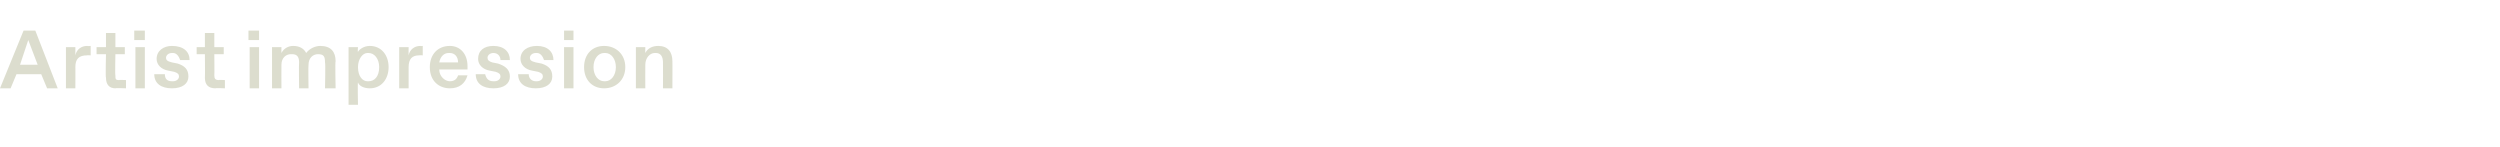 <?xml version="1.0" standalone="no"?><!DOCTYPE svg PUBLIC "-//W3C//DTD SVG 1.1//EN" "http://www.w3.org/Graphics/SVG/1.1/DTD/svg11.dtd"><svg xmlns="http://www.w3.org/2000/svg" version="1.1" width="212.3px" height="12.5px" viewBox="0 -2 212.3 12.5" style="top:-2px">  <desc>Artist impression</desc>  <defs/>  <g id="Polygon18759">    <path d="M 4 5.5 L 3.5 4.3 L 1.4 4.3 L 0.9 5.5 L 0 5.5 L 2 0.6 L 3 0.6 L 4.9 5.5 L 4 5.5 Z M 1.7 3.5 L 3.2 3.5 L 2.4 1.4 L 1.7 3.5 Z M 5.6 5.5 L 5.6 2 L 6.4 2 C 6.4 2 6.4 2.69 6.4 2.7 C 6.5 2.2 6.9 1.9 7.4 1.9 C 7.42 1.93 7.7 1.9 7.7 1.9 L 7.7 2.7 C 7.7 2.7 7.35 2.68 7.4 2.7 C 6.7 2.7 6.4 3 6.4 3.7 C 6.41 3.66 6.4 5.5 6.4 5.5 L 5.6 5.5 Z M 9.8 5.5 C 9.3 5.5 9 5.2 9 4.6 C 8.95 4.61 9 2.6 9 2.6 L 8.2 2.6 L 8.2 2 L 9 2 L 9 0.8 L 9.8 0.8 L 9.8 2 L 10.6 2 L 10.6 2.6 L 9.8 2.6 C 9.8 2.6 9.76 4.42 9.8 4.4 C 9.8 4.7 9.8 4.8 10.1 4.8 C 10.1 4.77 10.7 4.8 10.7 4.8 L 10.7 5.5 C 10.7 5.5 9.8 5.46 9.8 5.5 Z M 11.4 1.4 L 11.4 0.6 L 12.3 0.6 L 12.3 1.4 L 11.4 1.4 Z M 11.5 5.5 L 11.5 2 L 12.3 2 L 12.3 5.5 L 11.5 5.5 Z M 13.1 4.3 C 13.1 4.3 14 4.3 14 4.3 C 14 4.7 14.2 4.9 14.6 4.9 C 14.6 4.9 14.7 4.9 14.7 4.9 C 15 4.9 15.2 4.7 15.2 4.5 C 15.2 4.3 15.1 4.2 14.8 4.1 C 14.8 4.1 14.3 4 14.3 4 C 13.7 3.9 13.3 3.5 13.3 3 C 13.3 2.3 13.9 1.9 14.6 1.9 C 15.6 1.9 16.1 2.4 16.1 3.1 C 16.1 3.1 15.3 3.1 15.3 3.1 C 15.2 2.8 15 2.5 14.7 2.5 C 14.7 2.5 14.6 2.5 14.6 2.5 C 14.3 2.5 14.1 2.7 14.1 2.9 C 14.1 3.1 14.2 3.2 14.6 3.3 C 14.6 3.3 15.1 3.4 15.1 3.4 C 15.7 3.6 16 3.9 16 4.5 C 16 5.1 15.5 5.5 14.6 5.5 C 13.7 5.5 13.1 5.1 13.1 4.3 Z M 18.3 5.5 C 17.7 5.5 17.4 5.2 17.4 4.6 C 17.42 4.61 17.4 2.6 17.4 2.6 L 16.7 2.6 L 16.7 2 L 17.4 2 L 17.4 0.8 L 18.2 0.8 L 18.2 2 L 19 2 L 19 2.6 L 18.2 2.6 C 18.2 2.6 18.22 4.42 18.2 4.4 C 18.2 4.7 18.3 4.8 18.6 4.8 C 18.57 4.77 19.1 4.8 19.1 4.8 L 19.1 5.5 C 19.1 5.5 18.27 5.46 18.3 5.5 Z M 21.1 1.4 L 21.1 0.6 L 22 0.6 L 22 1.4 L 21.1 1.4 Z M 21.2 5.5 L 21.2 2 L 22 2 L 22 5.5 L 21.2 5.5 Z M 23.1 5.5 L 23.1 2 L 23.9 2 C 23.9 2 23.89 2.46 23.9 2.5 C 24.1 2.1 24.5 1.9 24.9 1.9 C 25.4 1.9 25.8 2.1 26 2.5 C 26.3 2.1 26.8 1.9 27.2 1.9 C 28.1 1.9 28.5 2.4 28.5 3.2 C 28.45 3.19 28.5 5.5 28.5 5.5 L 27.6 5.5 C 27.6 5.5 27.65 3.32 27.6 3.3 C 27.6 2.8 27.5 2.6 27 2.6 C 27 2.6 27 2.6 27 2.6 C 26.6 2.6 26.2 2.9 26.2 3.5 C 26.17 3.51 26.2 5.5 26.2 5.5 L 25.4 5.5 C 25.4 5.5 25.37 3.32 25.4 3.3 C 25.4 2.8 25.2 2.6 24.8 2.6 C 24.8 2.6 24.7 2.6 24.7 2.6 C 24.3 2.6 23.9 2.9 23.9 3.5 C 23.89 3.51 23.9 5.5 23.9 5.5 L 23.1 5.5 Z M 29.6 6.9 L 29.6 2 L 30.4 2 C 30.4 2 30.36 2.43 30.4 2.4 C 30.5 2.2 30.9 1.9 31.4 1.9 C 32.4 1.9 33 2.7 33 3.7 C 33 4.7 32.4 5.5 31.4 5.5 C 30.9 5.5 30.5 5.3 30.4 5 C 30.36 4.99 30.4 6.9 30.4 6.9 L 29.6 6.9 Z M 31.3 4.9 C 31.8 4.9 32.2 4.5 32.2 3.7 C 32.2 3 31.8 2.5 31.3 2.5 C 31.3 2.5 31.2 2.5 31.2 2.5 C 30.8 2.5 30.4 3 30.4 3.7 C 30.4 4.5 30.8 4.9 31.2 4.9 C 31.2 4.9 31.3 4.9 31.3 4.9 Z M 33.9 5.5 L 33.9 2 L 34.7 2 C 34.7 2 34.69 2.69 34.7 2.7 C 34.8 2.2 35.2 1.9 35.7 1.9 C 35.7 1.93 35.9 1.9 35.9 1.9 L 35.9 2.7 C 35.9 2.7 35.64 2.68 35.6 2.7 C 35 2.7 34.7 3 34.7 3.7 C 34.7 3.66 34.7 5.5 34.7 5.5 L 33.9 5.5 Z M 36.5 3.7 C 36.5 2.6 37.2 1.9 38.2 1.9 C 39.1 1.9 39.7 2.6 39.7 3.6 C 39.7 3.7 39.7 3.8 39.7 3.9 C 39.7 3.9 37.3 3.9 37.3 3.9 C 37.3 4.5 37.8 4.9 38.2 4.9 C 38.2 4.9 38.2 4.9 38.2 4.9 C 38.6 4.9 38.8 4.7 38.9 4.4 C 38.9 4.4 39.7 4.4 39.7 4.4 C 39.5 5.1 39 5.5 38.2 5.5 C 37.3 5.5 36.5 4.9 36.5 3.7 Z M 38.9 3.3 C 38.9 2.8 38.6 2.5 38.2 2.5 C 38.2 2.5 38.1 2.5 38.1 2.5 C 37.7 2.5 37.4 2.8 37.3 3.3 C 37.3 3.3 38.9 3.3 38.9 3.3 Z M 40.4 4.3 C 40.4 4.3 41.2 4.3 41.2 4.3 C 41.3 4.7 41.5 4.9 41.9 4.9 C 41.9 4.9 42 4.9 42 4.9 C 42.3 4.9 42.5 4.7 42.5 4.5 C 42.5 4.3 42.4 4.2 42.1 4.1 C 42.1 4.1 41.6 4 41.6 4 C 41 3.9 40.6 3.5 40.6 3 C 40.6 2.3 41.1 1.9 41.9 1.9 C 42.8 1.9 43.3 2.4 43.3 3.1 C 43.3 3.1 42.5 3.1 42.5 3.1 C 42.5 2.8 42.3 2.5 41.9 2.5 C 41.9 2.5 41.9 2.5 41.9 2.5 C 41.6 2.5 41.4 2.7 41.4 2.9 C 41.4 3.1 41.5 3.2 41.8 3.3 C 41.8 3.3 42.3 3.4 42.3 3.4 C 42.9 3.6 43.3 3.9 43.3 4.5 C 43.3 5.1 42.8 5.5 41.9 5.5 C 41 5.5 40.4 5.1 40.4 4.3 Z M 44 4.3 C 44 4.3 44.9 4.3 44.9 4.3 C 44.9 4.7 45.2 4.9 45.5 4.9 C 45.5 4.9 45.6 4.9 45.6 4.9 C 45.9 4.9 46.1 4.7 46.1 4.5 C 46.1 4.3 46 4.2 45.7 4.1 C 45.7 4.1 45.2 4 45.2 4 C 44.6 3.9 44.2 3.5 44.2 3 C 44.2 2.3 44.8 1.9 45.6 1.9 C 46.5 1.9 47 2.4 47 3.1 C 47 3.1 46.2 3.1 46.2 3.1 C 46.1 2.8 45.9 2.5 45.6 2.5 C 45.6 2.5 45.5 2.5 45.5 2.5 C 45.2 2.5 45 2.7 45 2.9 C 45 3.1 45.1 3.2 45.5 3.3 C 45.5 3.3 46 3.4 46 3.4 C 46.6 3.6 46.9 3.9 46.9 4.5 C 46.9 5.1 46.4 5.5 45.5 5.5 C 44.6 5.5 44 5.1 44 4.3 Z M 47.9 1.4 L 47.9 0.6 L 48.7 0.6 L 48.7 1.4 L 47.9 1.4 Z M 47.9 5.5 L 47.9 2 L 48.7 2 L 48.7 5.5 L 47.9 5.5 Z M 49.6 3.7 C 49.6 2.6 50.3 1.9 51.3 1.9 C 52.3 1.9 53.1 2.6 53.1 3.7 C 53.1 4.8 52.3 5.5 51.3 5.5 C 50.3 5.5 49.6 4.8 49.6 3.7 Z M 51.4 4.9 C 51.9 4.9 52.3 4.4 52.3 3.7 C 52.3 3 51.9 2.5 51.4 2.5 C 51.4 2.5 51.3 2.5 51.3 2.5 C 50.8 2.5 50.4 3 50.4 3.7 C 50.4 4.4 50.8 4.9 51.3 4.9 C 51.3 4.9 51.4 4.9 51.4 4.9 Z M 54 5.5 L 54 2 L 54.8 2 C 54.8 2 54.79 2.46 54.8 2.5 C 55 2.1 55.4 1.9 55.9 1.9 C 56.7 1.9 57.1 2.4 57.1 3.2 C 57.11 3.18 57.1 5.5 57.1 5.5 L 56.3 5.5 C 56.3 5.5 56.31 3.3 56.3 3.3 C 56.3 2.8 56.1 2.5 55.7 2.5 C 55.7 2.5 55.6 2.5 55.6 2.5 C 55.2 2.5 54.8 2.9 54.8 3.5 C 54.79 3.51 54.8 5.5 54.8 5.5 L 54 5.5 Z " stroke="none" fill="#dcddce"/>  </g></svg>